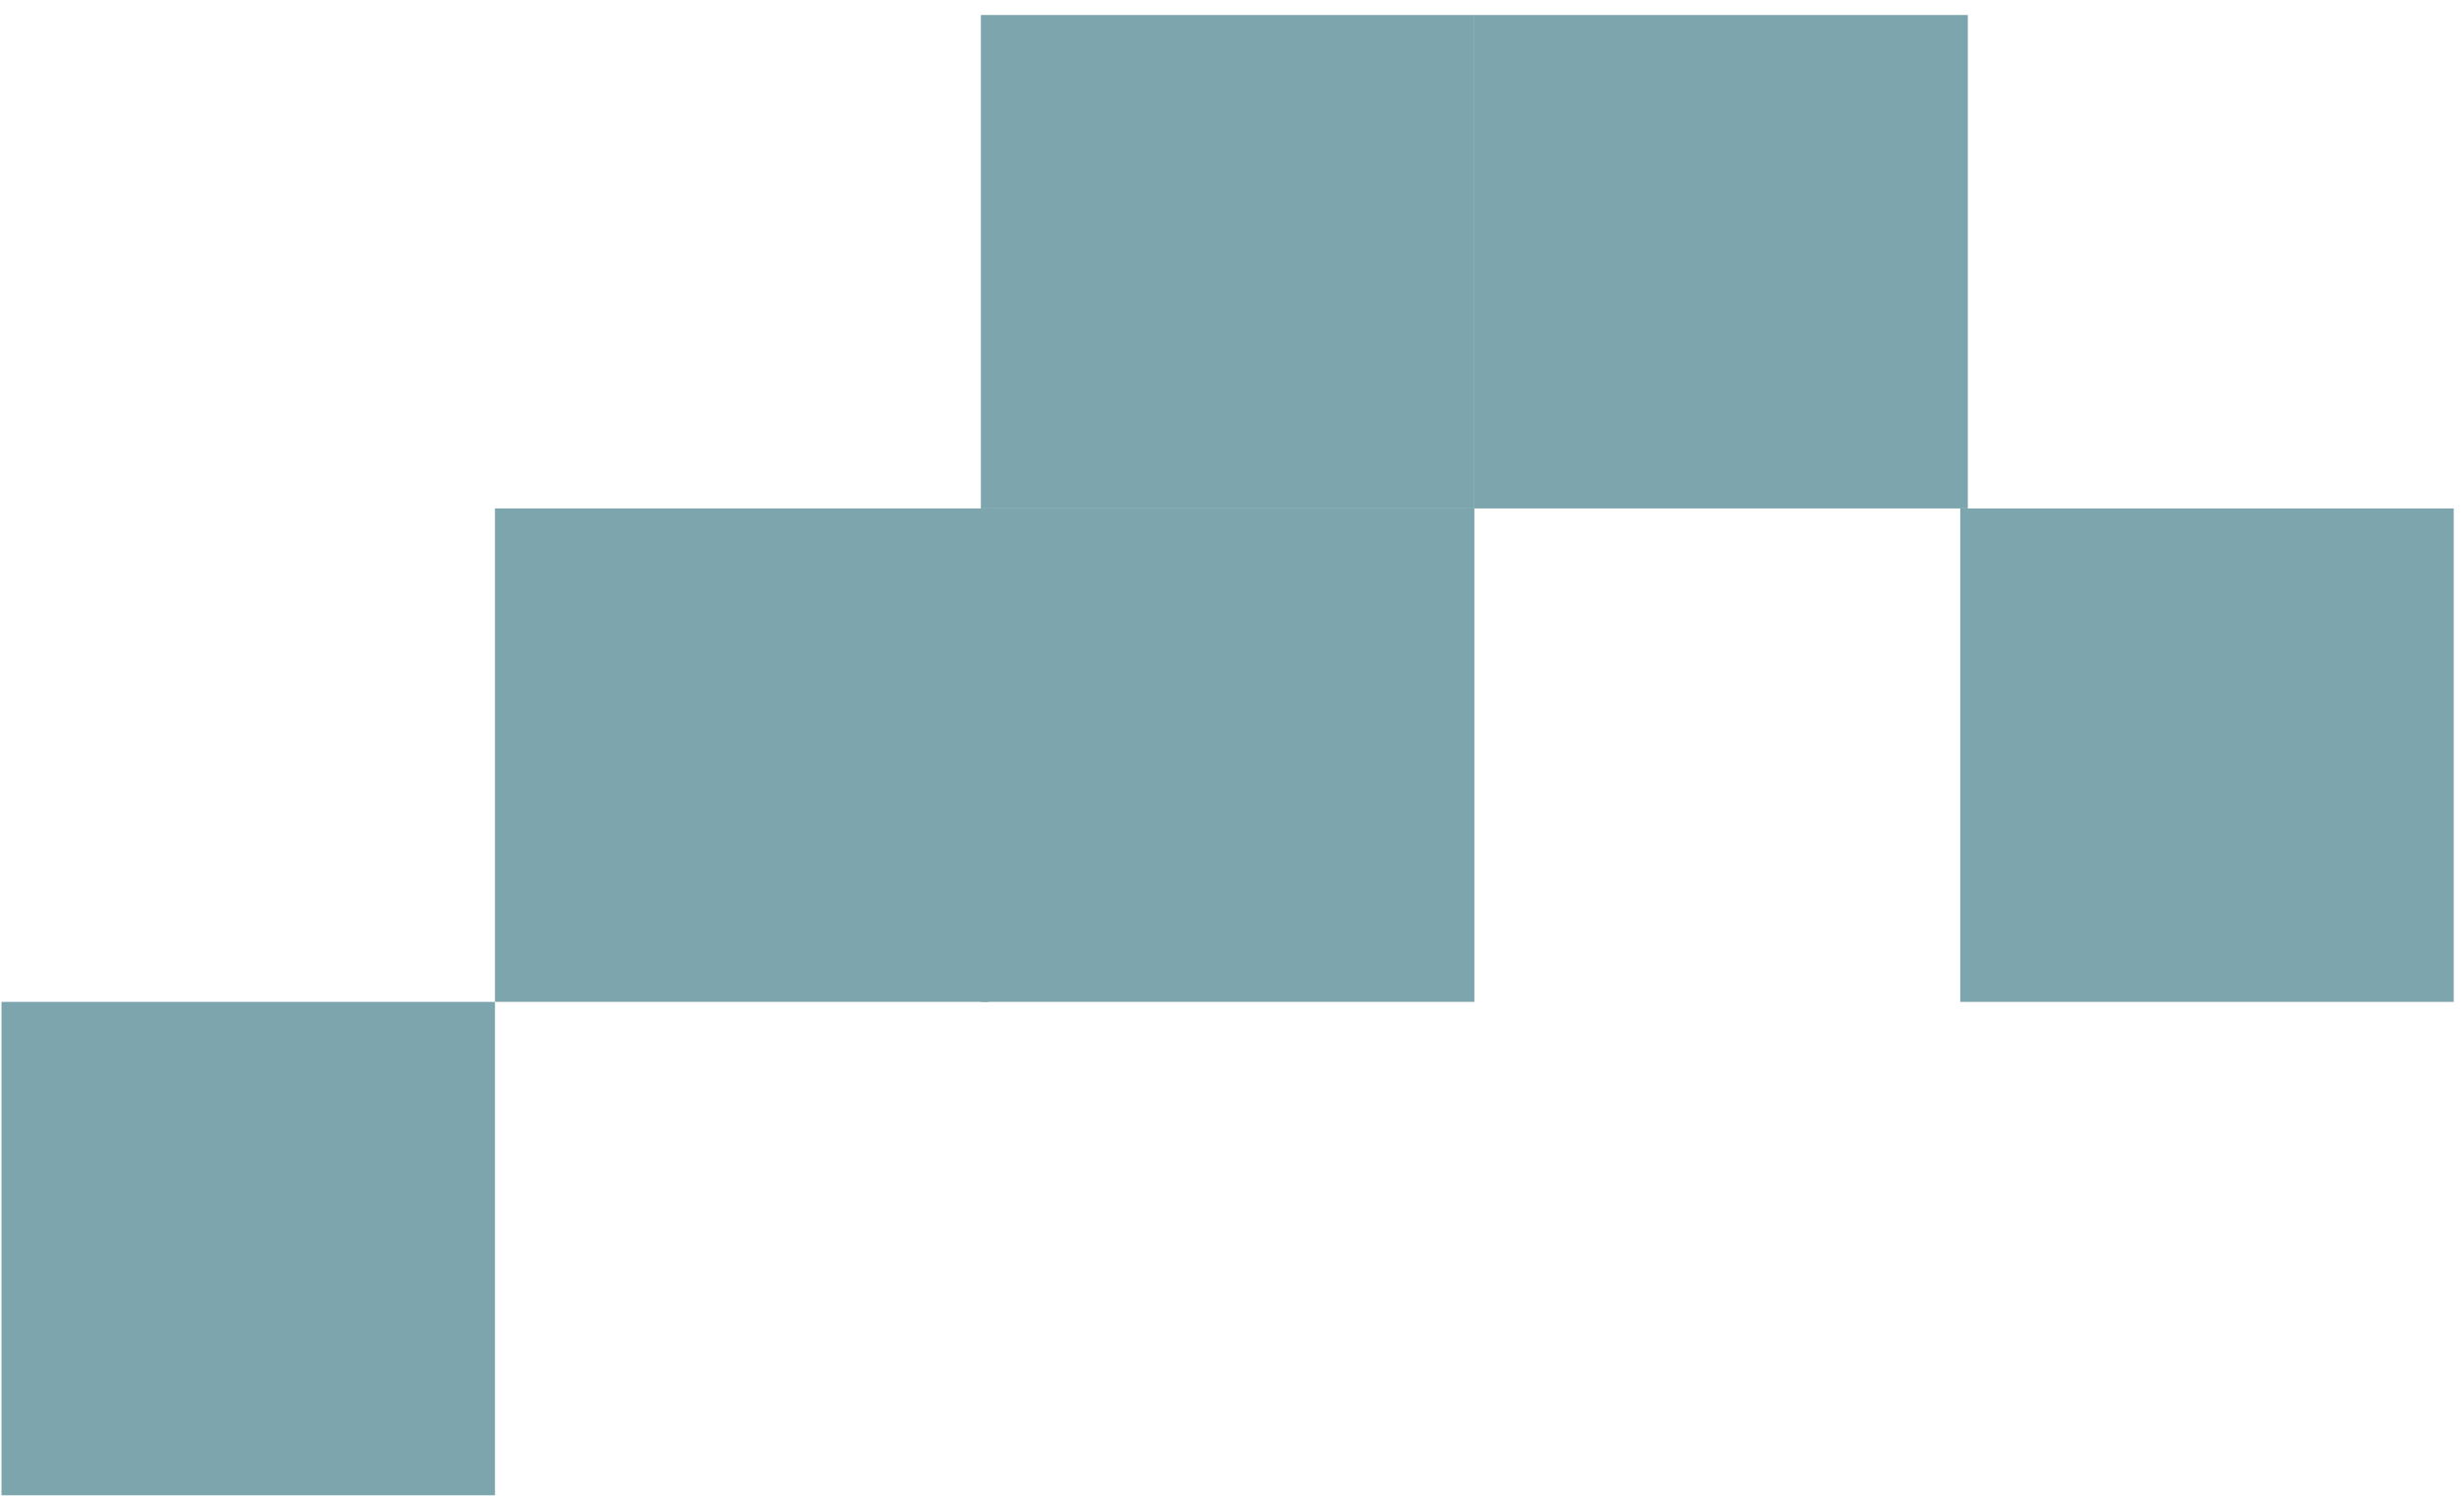 <svg width="84" height="51" viewBox="0 0 84 51" fill="none" xmlns="http://www.w3.org/2000/svg">
<path d="M33.439 34.157L50.262 34.157L50.262 17.334L33.439 17.334L33.439 34.157Z" fill="#7DA5AE"/>
<path d="M66.827 34.158L83.65 34.158L83.65 17.335L66.827 17.335L66.827 34.158Z" fill="#7DA5AE"/>
<path d="M50.262 17.335L67.085 17.335L67.085 0.512L50.262 0.512L50.262 17.335Z" fill="#7DA5AE"/>
<path d="M33.439 17.335L50.262 17.335L50.262 0.512L33.439 0.512L33.439 17.335Z" fill="#7DA5AE"/>
<path d="M16.874 34.157L33.697 34.157L33.697 17.334L16.874 17.334L16.874 34.157Z" fill="#7DA5AE"/>
<path d="M0.051 50.98L16.874 50.98L16.874 34.157L0.051 34.157L0.051 50.98Z" fill="#7DA5AE"/>
</svg>
